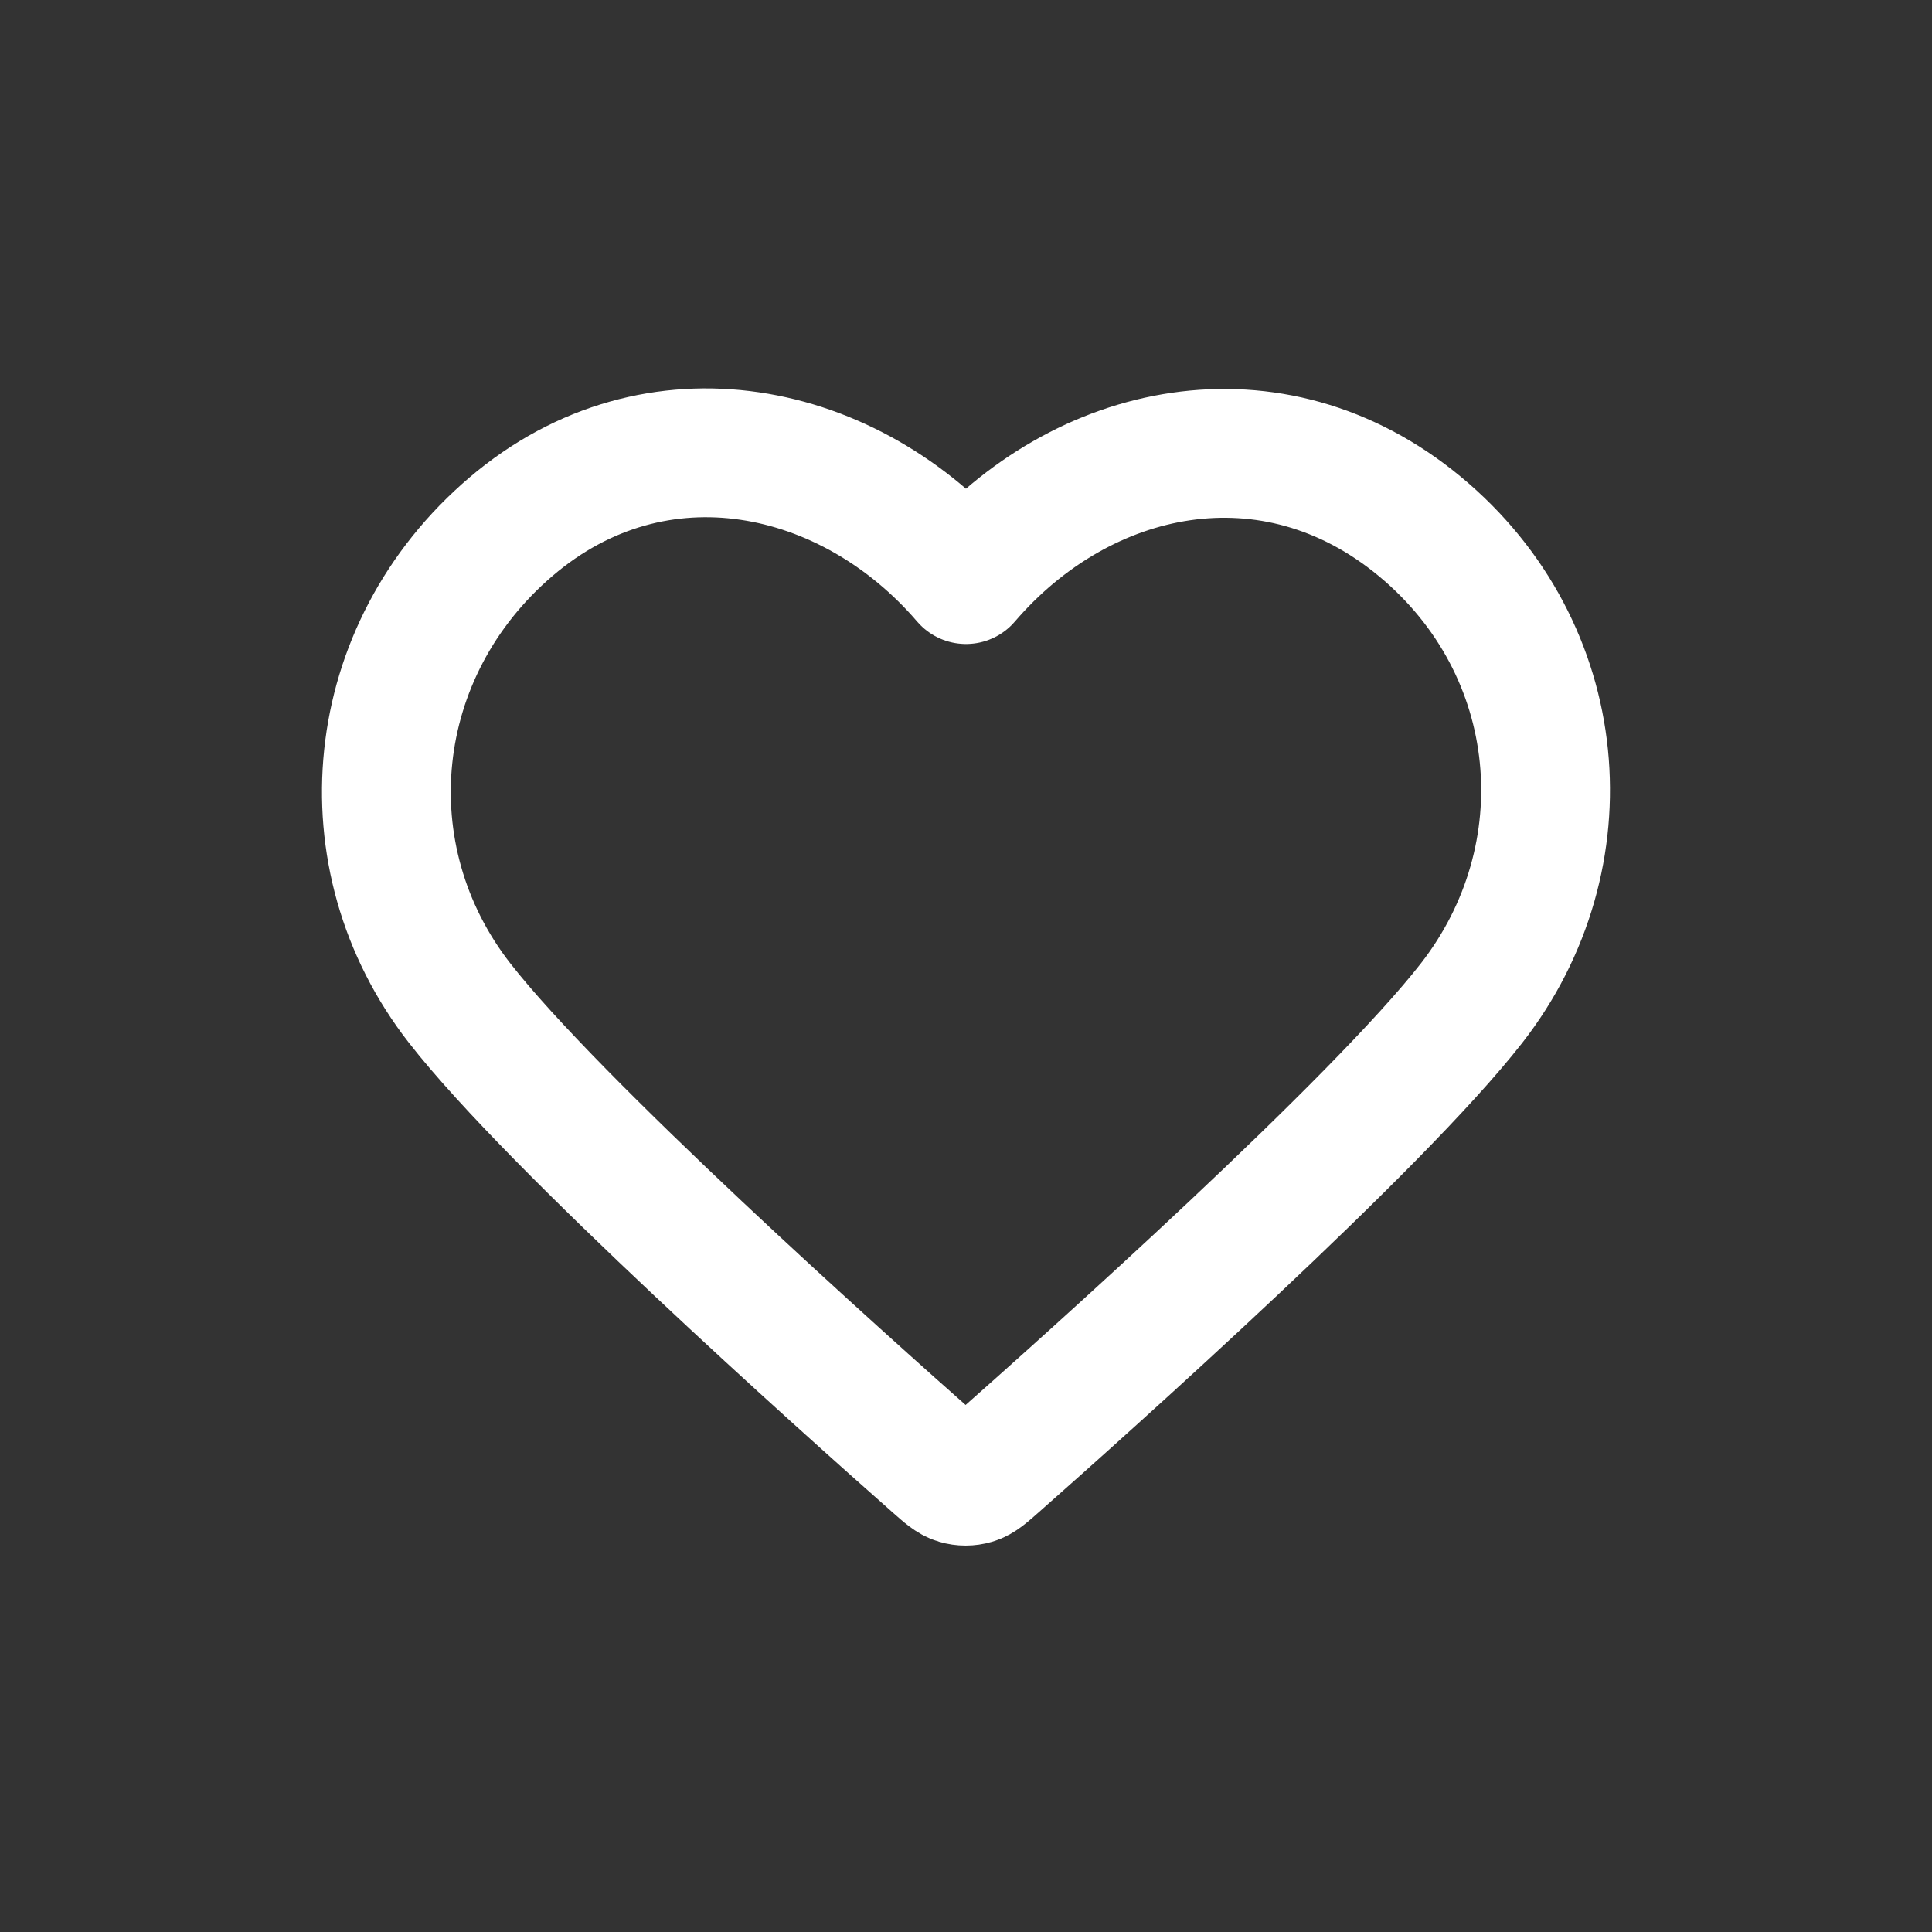 <svg version="1.2" preserveAspectRatio="xMidYMid meet" height="200" viewBox="0 0 150 150" zoomAndPan="magnify" width="200" xmlns:xlink="http://www.w3.org/1999/xlink" xmlns="http://www.w3.org/2000/svg"><rect x="0" y="0" width="150" height="150" fill="#333333" stroke="none"/><g id="4e091cc224"><path transform="matrix(5,0,0,5,15,15)" d="M 12 6 C 10.201 3.903 7.194 3.255 4.939 5.175 C 2.684 7.095 2.367 10.306 4.138 12.577 C 5.61 14.466 10.065 18.448 11.525 19.737 C 11.688 19.881 11.77 19.953 11.865 19.981 C 11.948 20.006 12.039 20.006 12.123 19.981 C 12.218 19.953 12.299 19.881 12.463 19.737 C 13.923 18.448 18.378 14.466 19.85 12.577 C 21.62 10.306 21.341 7.075 19.048 5.175 C 16.755 3.275 13.799 3.903 12 6 Z M 12 6" style="fill:none;stroke-width:2;stroke-linecap:round;stroke-linejoin:round;stroke:#ffffff;stroke-opacity:1;stroke-miterlimit:4;"></path></g></svg>